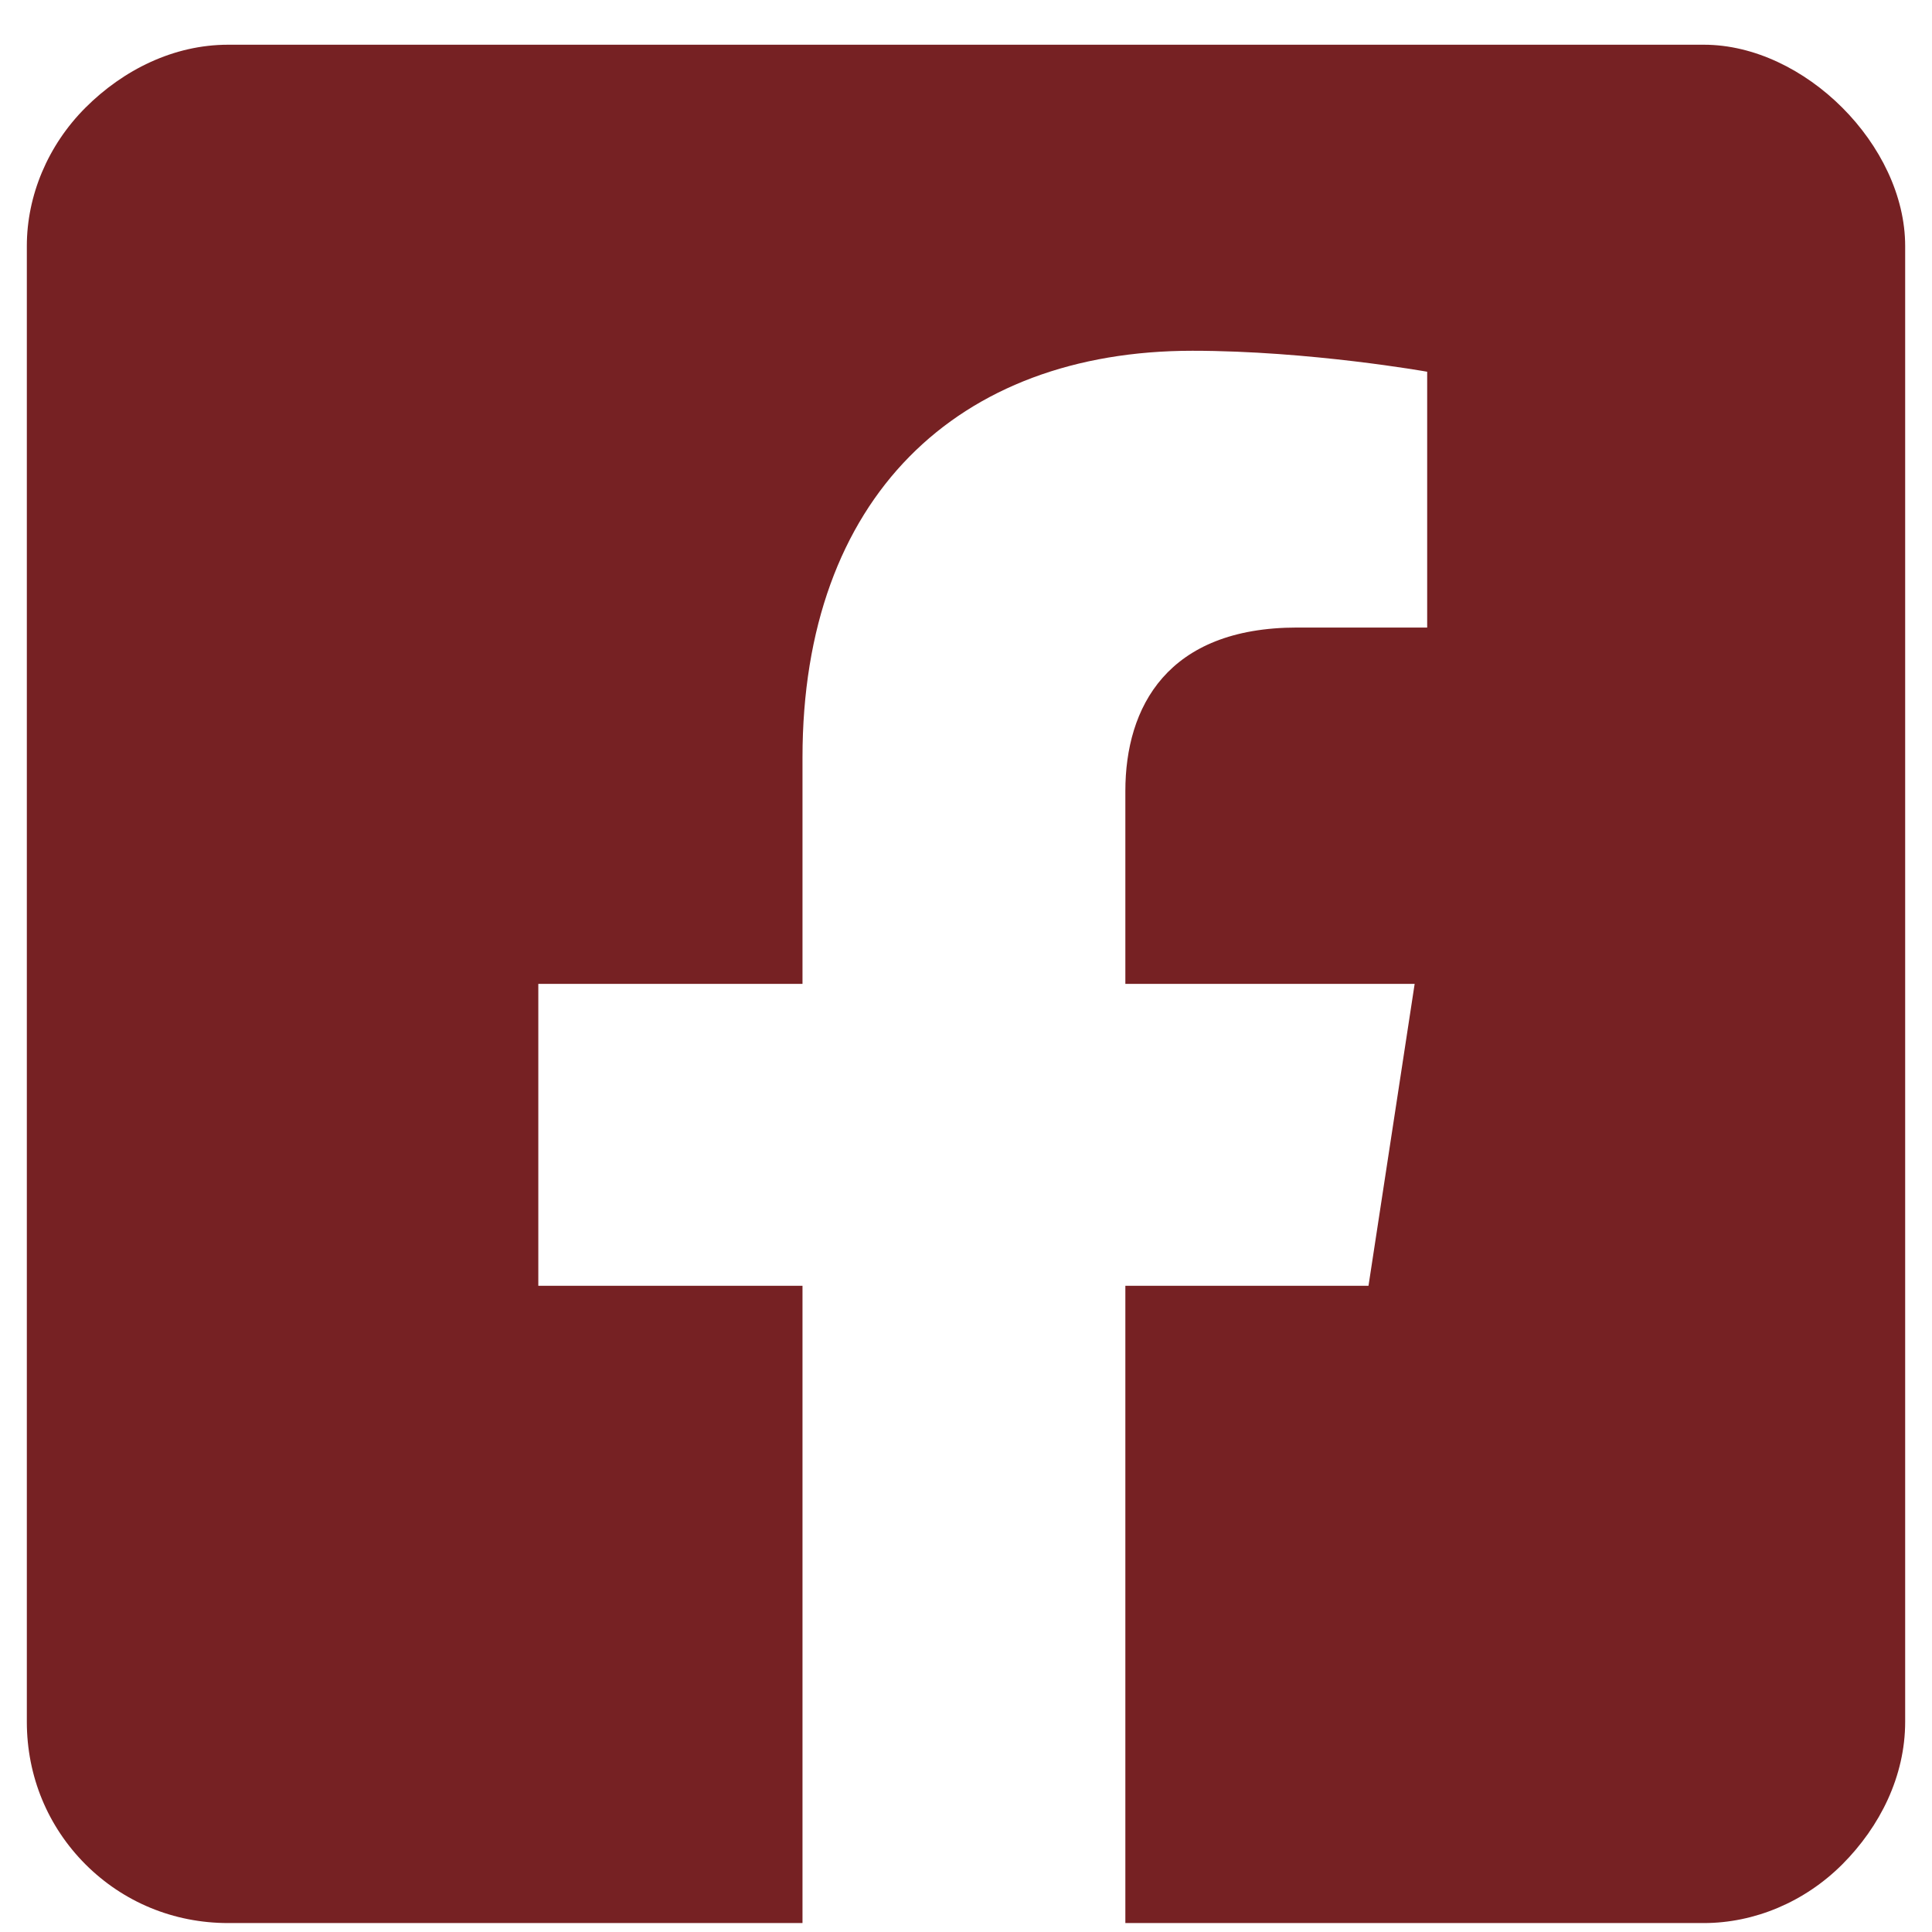 <svg width="27" height="27" viewBox="0 0 27 27" fill="none" xmlns="http://www.w3.org/2000/svg">
<path d="M23.812 0.625C24.516 0.625 25.219 0.977 25.746 1.504C26.273 2.031 26.625 2.734 26.625 3.438V24.062C26.625 24.824 26.273 25.527 25.746 26.055C25.219 26.582 24.516 26.875 23.812 26.875H15.727V17.969H19.125L19.77 13.75H15.727V11.055C15.727 9.883 16.312 8.77 18.129 8.77H19.945V5.195C19.945 5.195 18.305 4.902 16.664 4.902C13.383 4.902 11.215 6.953 11.215 10.586V13.75H7.523V17.969H11.215V26.875H3.188C2.426 26.875 1.723 26.582 1.195 26.055C0.668 25.527 0.375 24.824 0.375 24.062V3.438C0.375 2.734 0.668 2.031 1.195 1.504C1.723 0.977 2.426 0.625 3.188 0.625H23.812Z" fill="#762123"/>
</svg>
